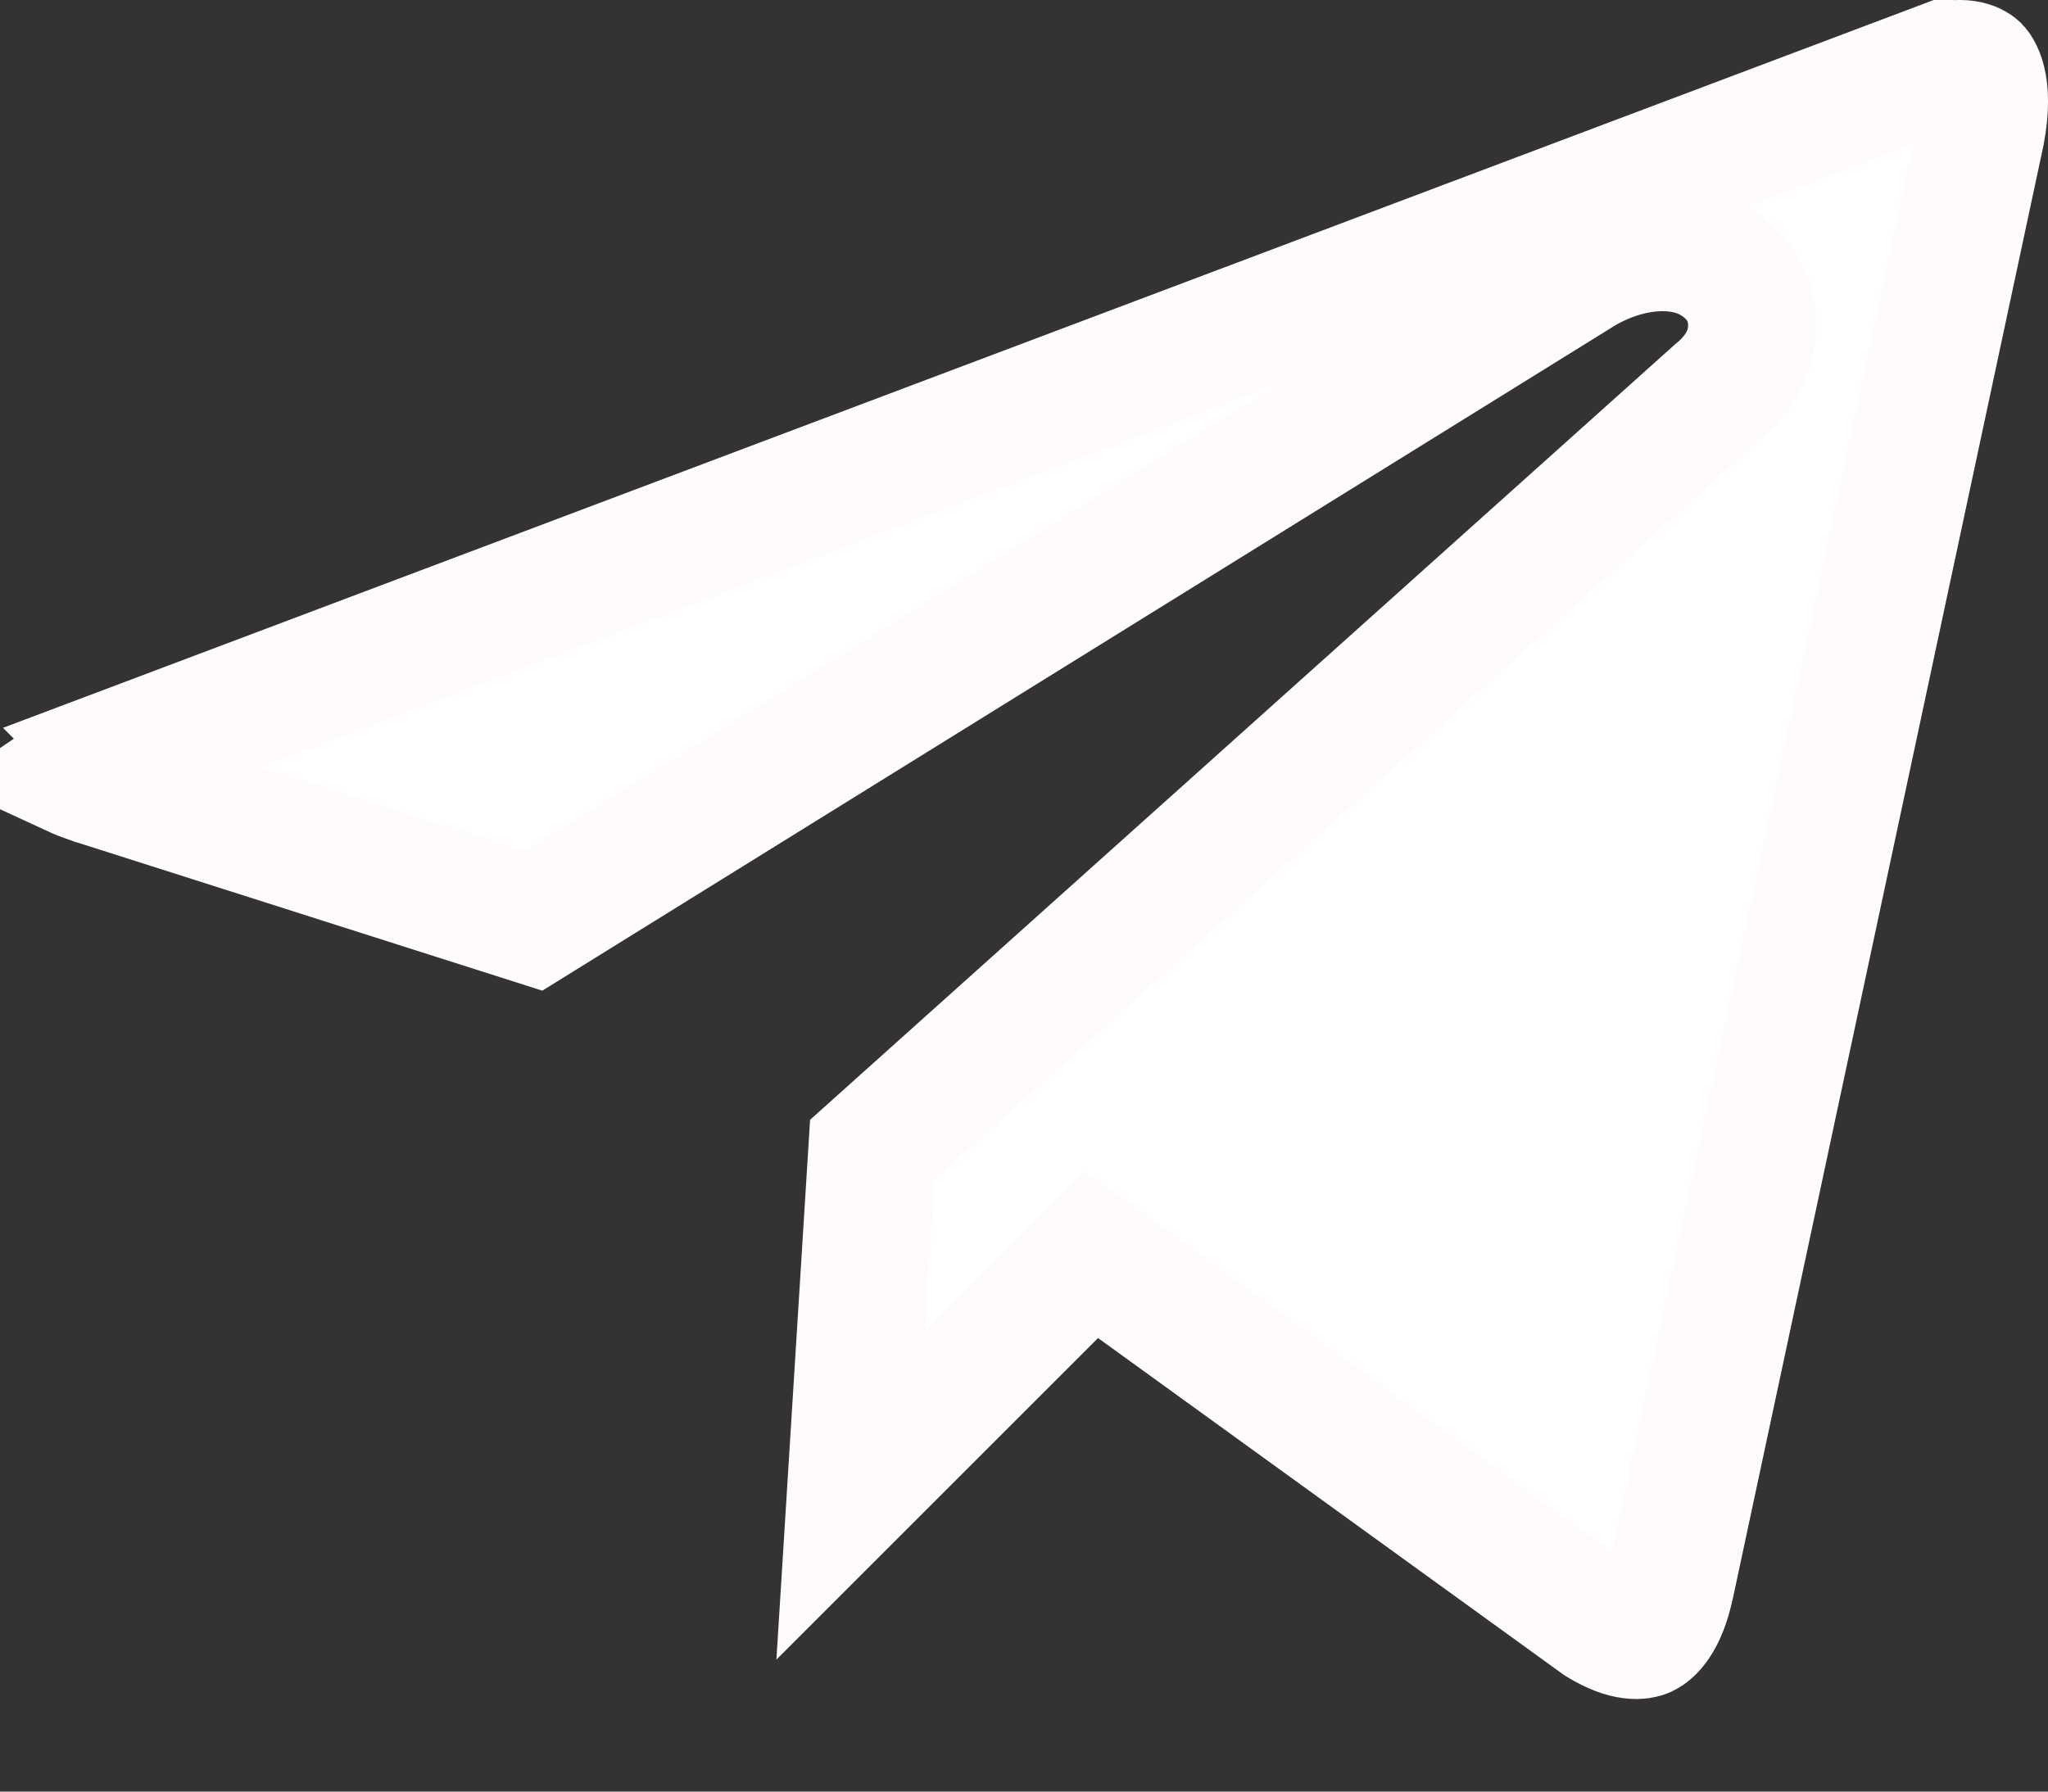 <svg width="16" height="14" viewBox="0 0 16 14" fill="none" xmlns="http://www.w3.org/2000/svg">
<rect x="0" y="0" width="16" height="14" fill="#333333" stroke="none"/>
<path d="M15.096 0.54C15.343 0.458 15.426 0.525 15.437 0.535C15.453 0.552 15.557 0.687 15.458 1.116L15.456 1.124L13.053 12.368L13.051 12.374C12.991 12.673 12.882 12.749 12.849 12.765C12.821 12.777 12.716 12.807 12.501 12.676L8.872 10.051L8.526 9.802L8.225 10.102L6.647 11.68L6.815 8.986L13.409 3.073C13.52 2.983 13.681 2.815 13.688 2.561C13.698 2.209 13.428 2.036 13.276 1.98C12.982 1.873 12.628 1.954 12.354 2.118L12.348 2.122L4.169 7.195L0.743 6.103L0.735 6.101L0.636 6.065C0.62 6.059 0.607 6.053 0.594 6.047C0.665 5.999 0.772 5.942 0.926 5.883L0.925 5.882L15.095 0.539L15.096 0.54Z" fill="white" stroke="#FFFBFB"/>
</svg>
